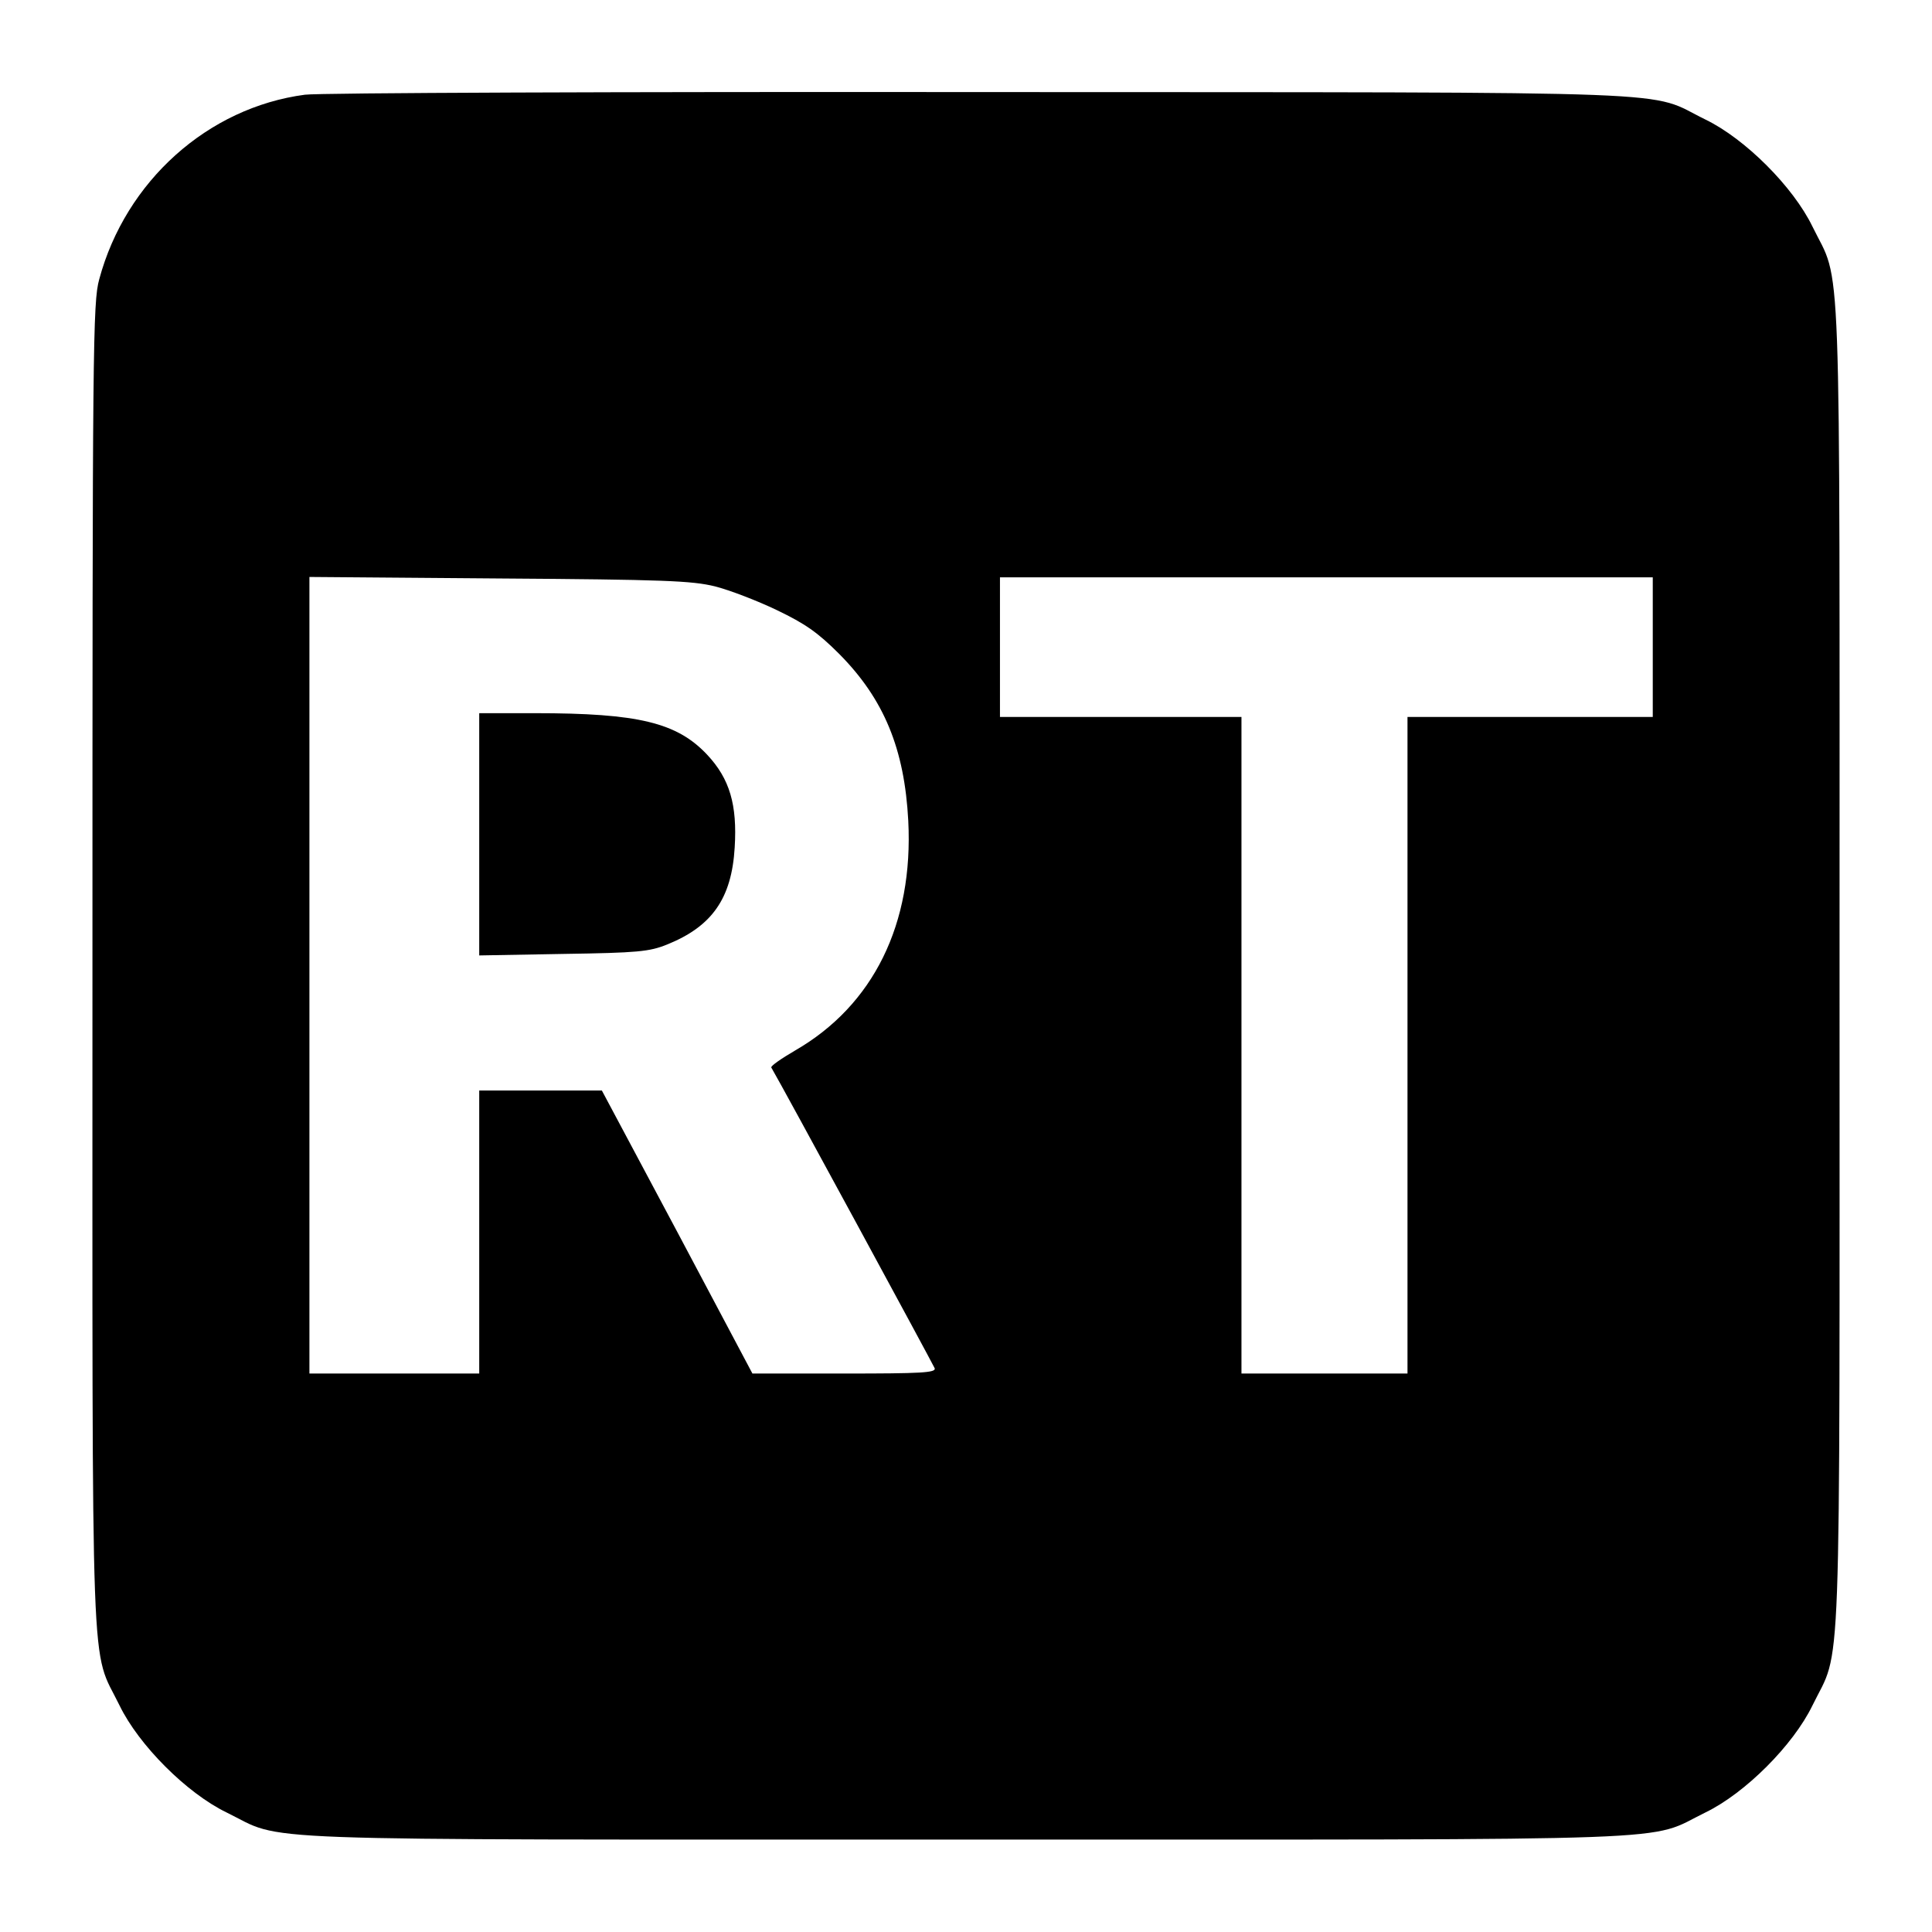 <?xml version="1.0" standalone="no"?>
<!DOCTYPE svg PUBLIC "-//W3C//DTD SVG 20010904//EN"
 "http://www.w3.org/TR/2001/REC-SVG-20010904/DTD/svg10.dtd">
<svg version="1.0" xmlns="http://www.w3.org/2000/svg"
 width="512pt" height="512pt" viewBox="0 0 512 512"
 preserveAspectRatio="xMidYMid meet">
<g transform="translate(0,512) scale(0.1,-0.1)"
fill="#000000" stroke="none">
<path d="M808 4869 c-257 -34 -475 -229 -545 -489 -17 -61 -18 -176 -18 -1820
0 -1963 -6 -1800 72 -1960 51 -105 178 -232 283 -283 160 -78 -3 -72 1960 -72
1963 0 1800 -6 1960 72 105 51 232 178 283 283 78 160 72 -3 72 1960 0 1963 6
1800 -72 1960 -51 105 -178 232 -283 283 -160 78 8 72 -1920 73 -949 1 -1755
-2 -1792 -7z m1087 -1303 c39 -10 112 -38 164 -63 75 -36 108 -59 165 -116
119 -120 173 -252 183 -442 14 -273 -92 -489 -300 -609 -36 -21 -65 -41 -63
-45 29 -49 429 -787 433 -797 4 -12 -36 -14 -239 -14 l-244 0 -199 375 -200
375 -162 0 -163 0 0 -375 0 -375 -225 0 -225 0 0 1056 0 1055 503 -4 c437 -3
511 -6 572 -21z m2485 -161 l0 -185 -325 0 -325 0 0 -870 0 -870 -220 0 -220
0 0 870 0 870 -320 0 -320 0 0 185 0 185 865 0 865 0 0 -185z"/>
<path d="M1270 2909 l0 -321 223 4 c198 3 228 6 275 25 119 48 171 122 179
257 7 113 -13 182 -73 246 -80 85 -182 110 -456 110 l-148 0 0 -321z"/>
</g>
</svg>
